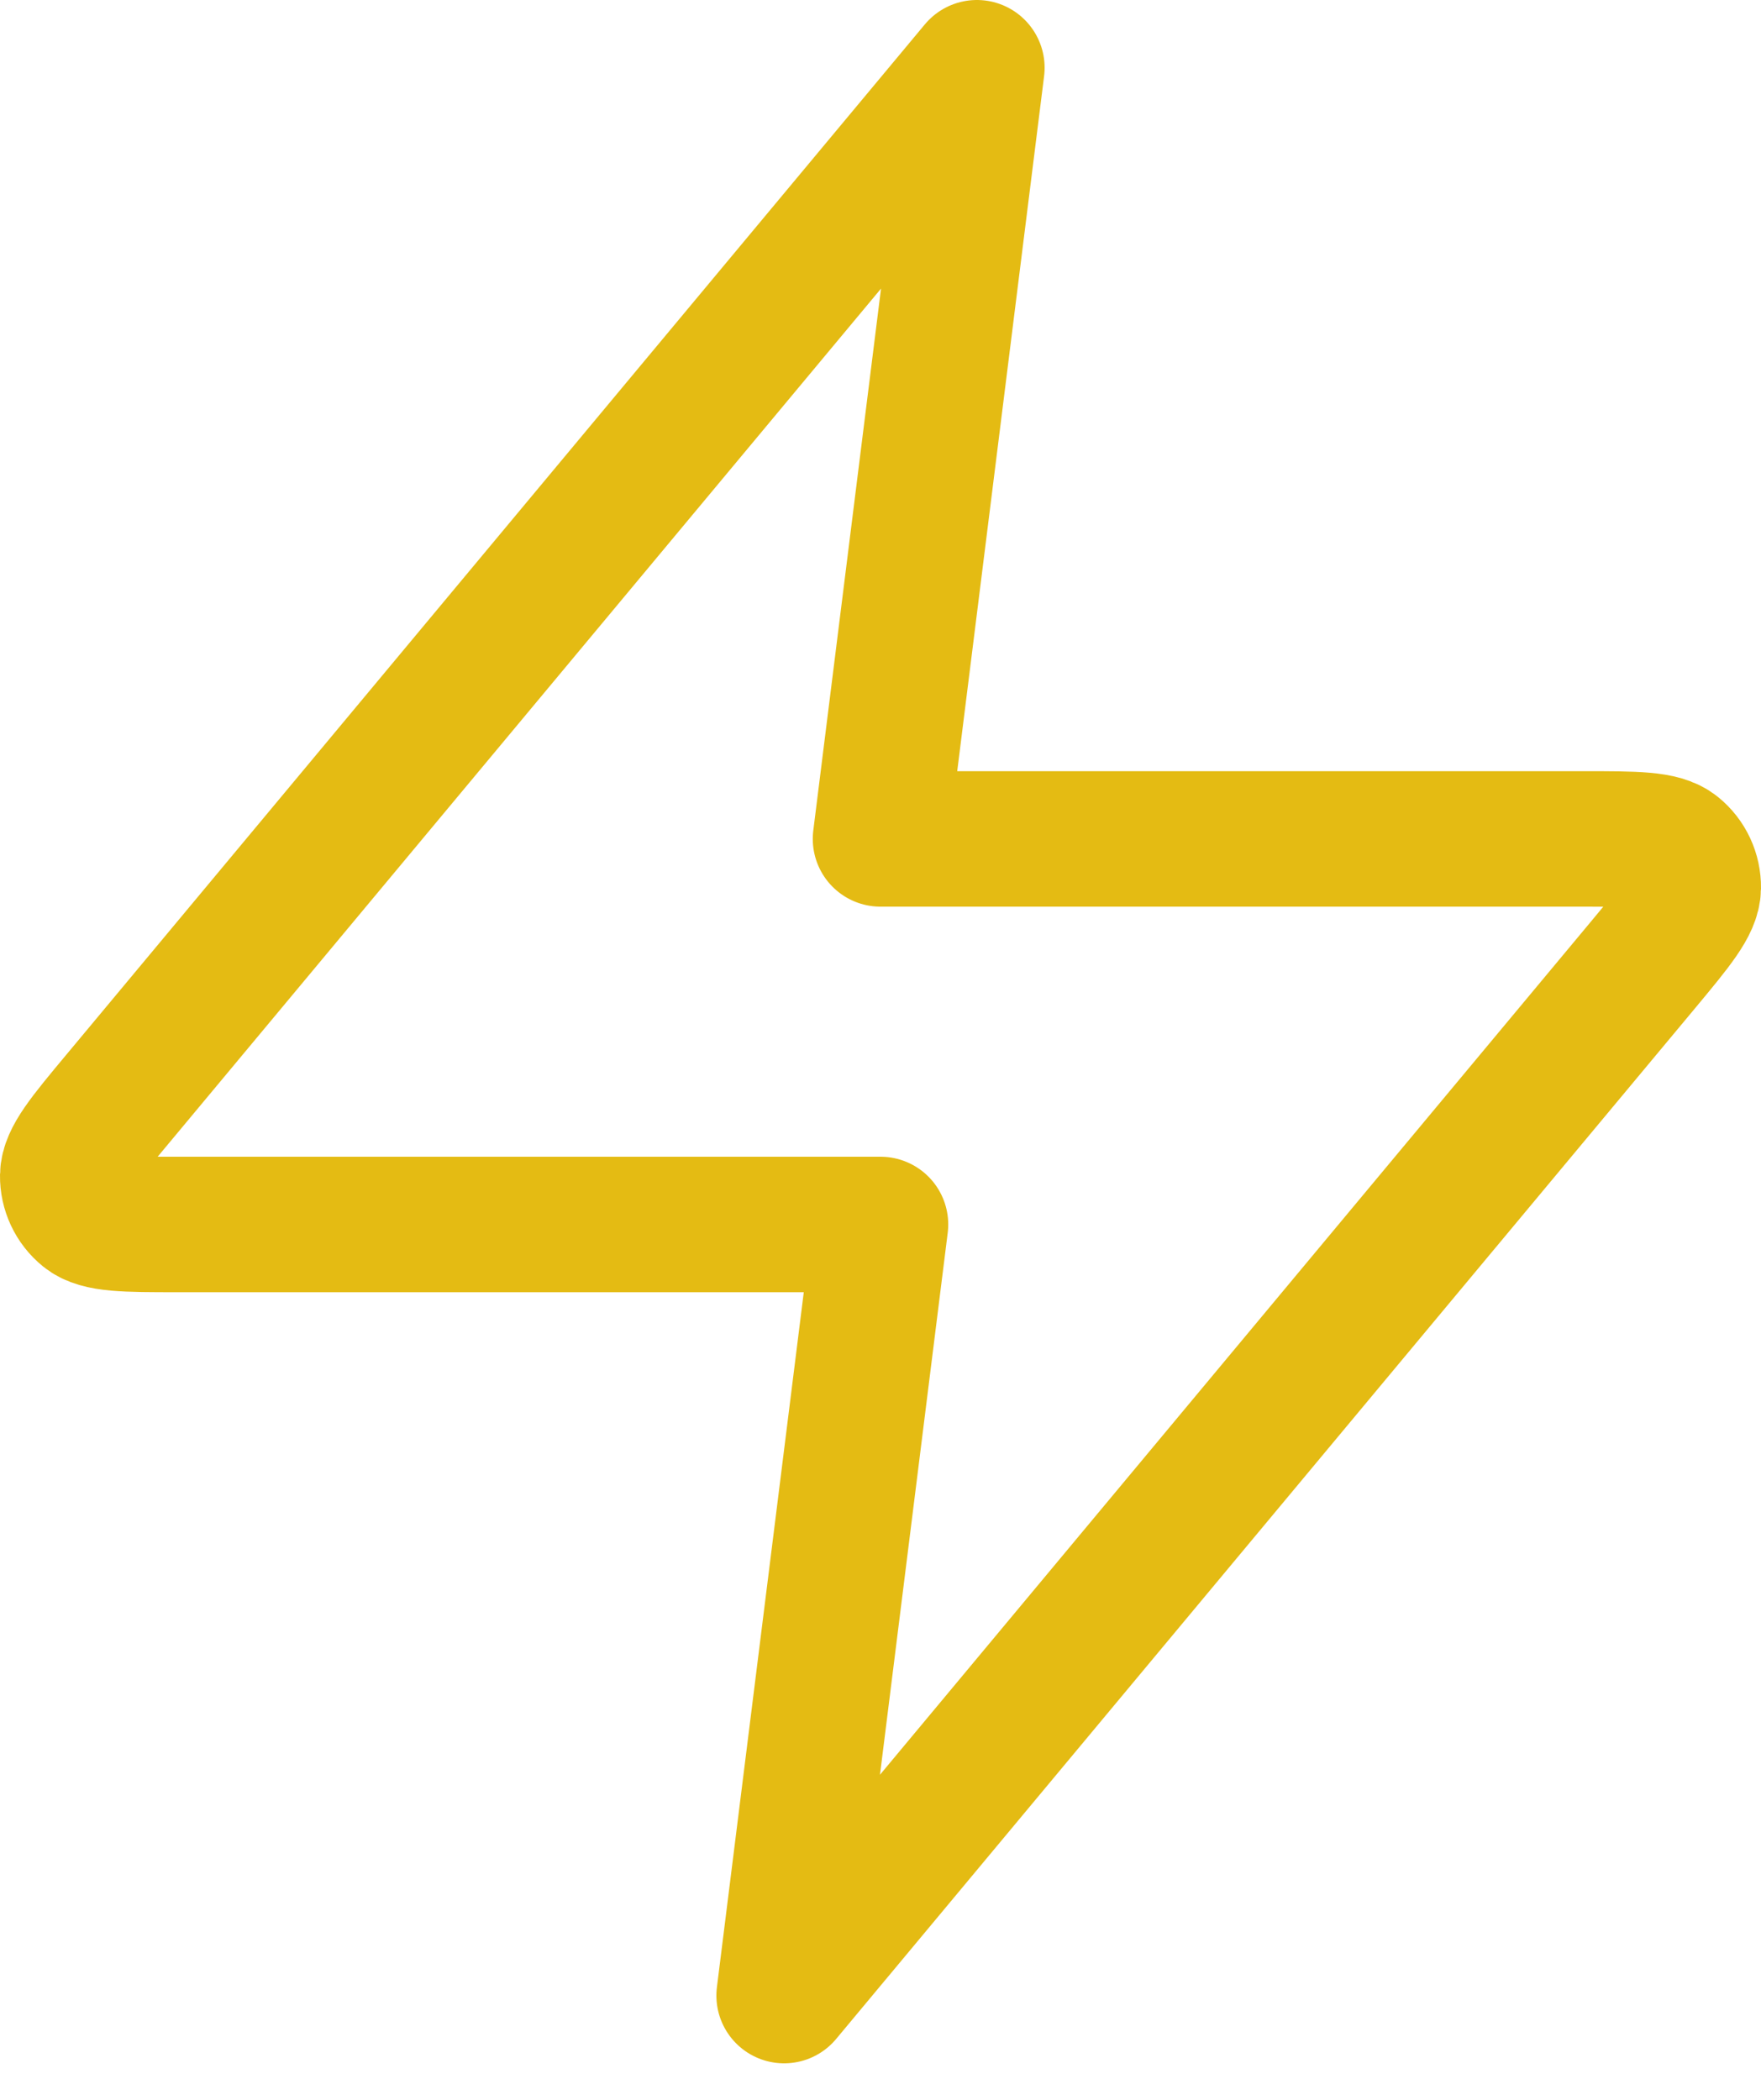 <svg width="26" height="31" viewBox="0 0 26 31" fill="none" xmlns="http://www.w3.org/2000/svg">
<path d="M14.423 1L1.748 16.21C1.252 16.805 1.004 17.103 1 17.355C0.997 17.573 1.094 17.781 1.264 17.919C1.46 18.077 1.848 18.077 2.623 18.077H13L11.577 29.461L24.252 14.252C24.748 13.656 24.996 13.358 25 13.107C25.003 12.888 24.906 12.68 24.736 12.543C24.54 12.385 24.152 12.385 23.377 12.385H13L14.423 1Z" stroke="#E4BB13" stroke-width="2" stroke-linecap="round" stroke-linejoin="round"></path>
</svg>
